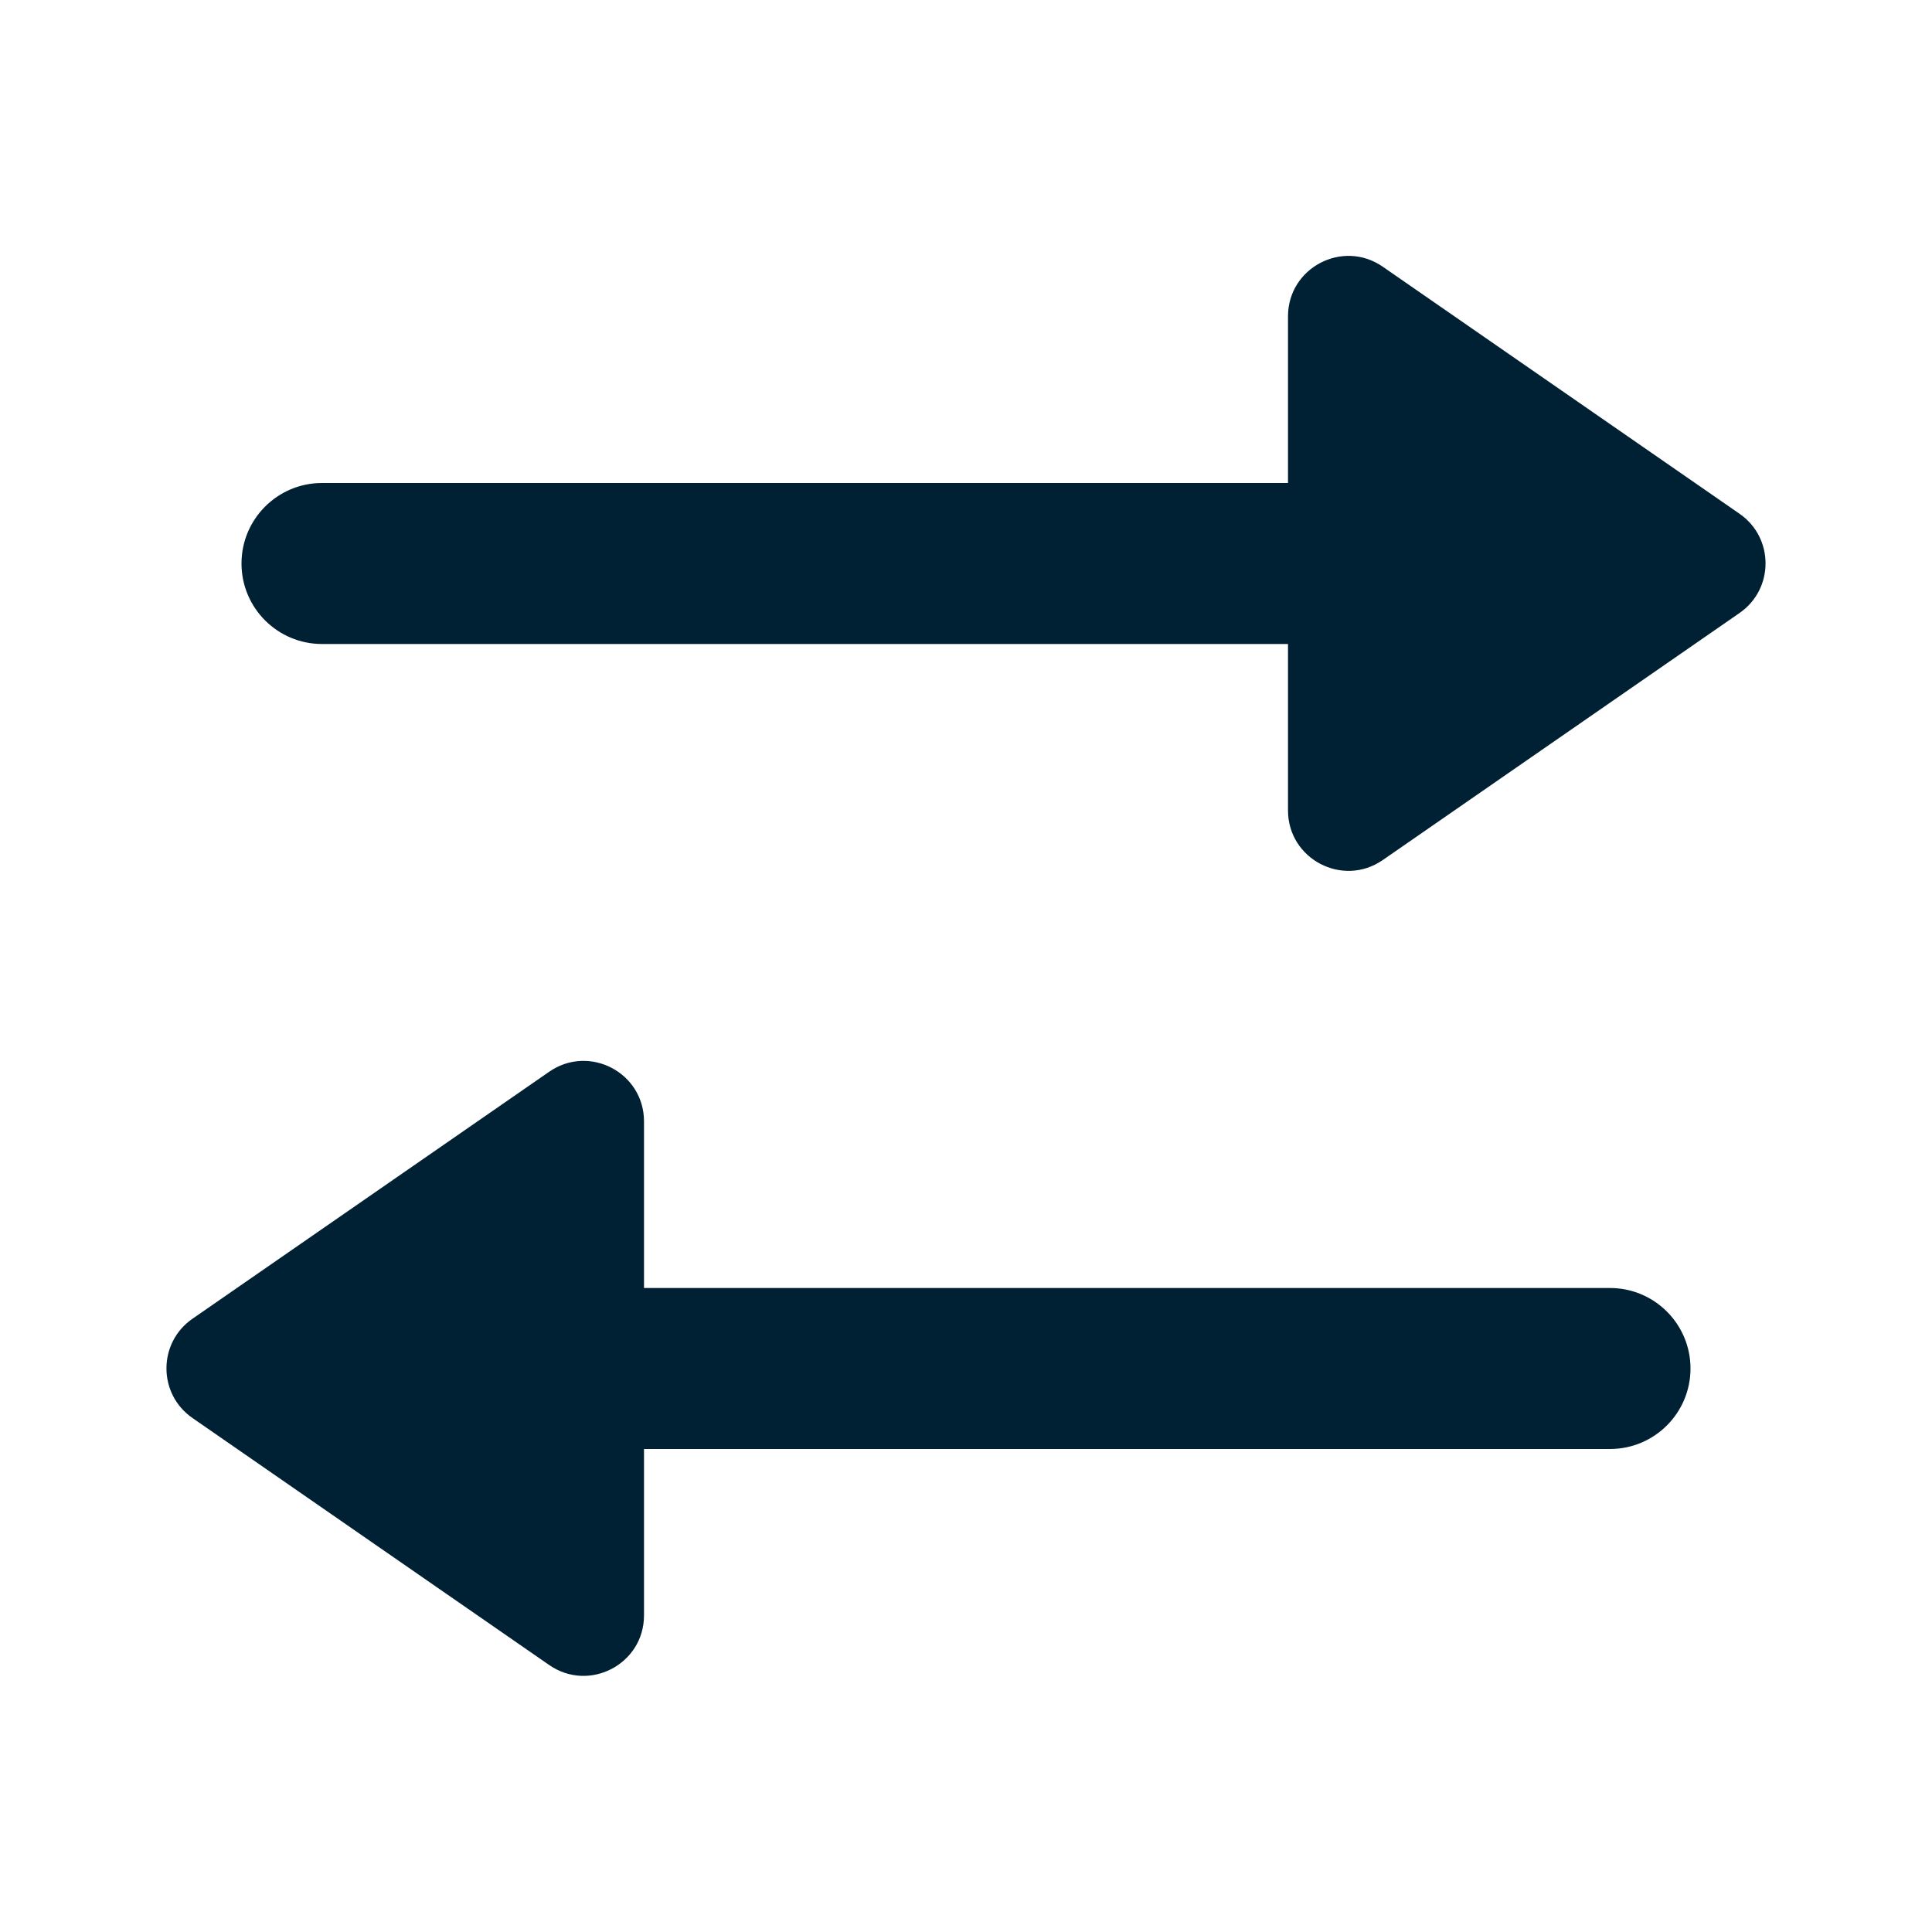 <svg width="24" height="24" viewBox="0 0 24 24" fill="none" xmlns="http://www.w3.org/2000/svg">
<path fill-rule="evenodd" clip-rule="evenodd" d="M16 3.93C16 3.325 16.68 2.969 17.177 3.313L21.609 6.382C22.04 6.68 22.04 7.317 21.609 7.615L17.177 10.684C16.68 11.028 16 10.672 16 10.067V8H4C3.448 8 3 7.552 3 7C3 6.448 3.448 6 4 6H16V3.93ZM6.823 13.313C7.321 12.969 8 13.325 8 13.93V16H20C20.552 16 21 16.448 21 17C21 17.552 20.552 18 20 18H8V20.067C8 20.672 7.321 21.028 6.823 20.684L2.391 17.615C1.96 17.317 1.96 16.68 2.391 16.382L6.823 13.313Z" fill="#002033"/>
</svg>

